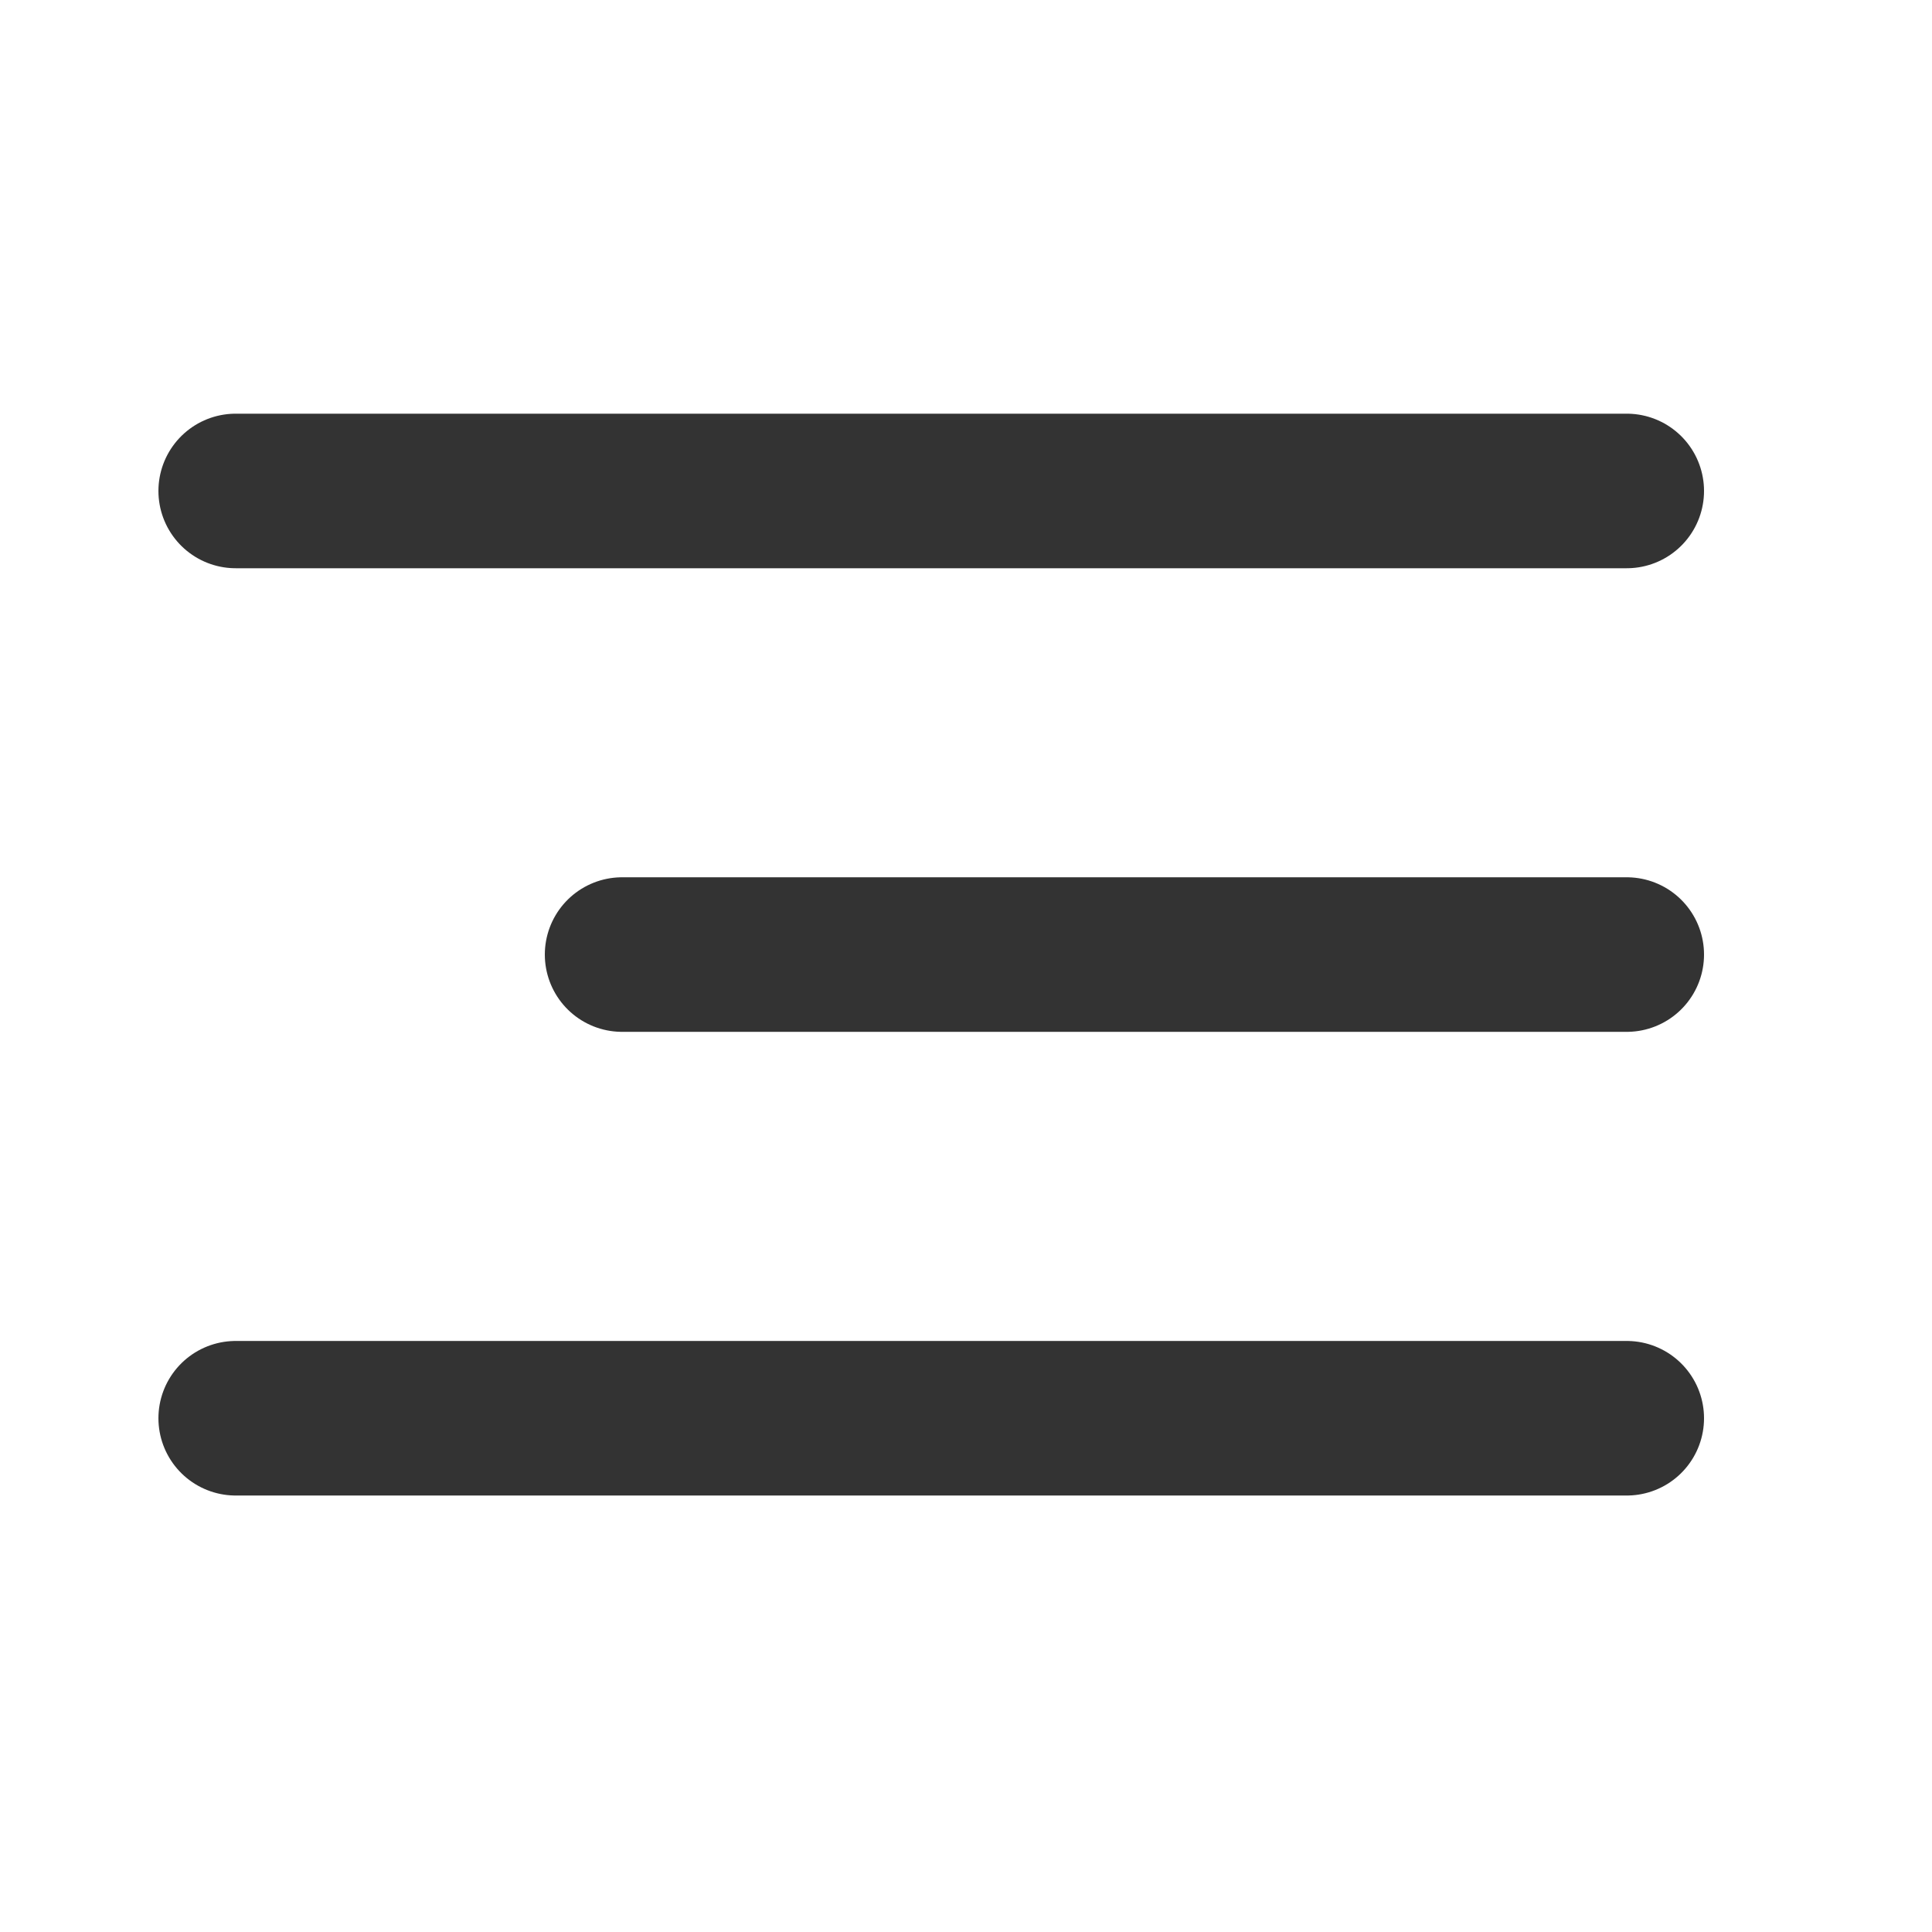 <svg width="25" height="25" viewBox="0 0 25 25" fill="none" xmlns="http://www.w3.org/2000/svg">
<path d="M8.05 12.352L21.05 12.352" stroke="#333333" stroke-width="2" stroke-linecap="round" stroke-linejoin="round"/>
<path d="M3.05 6.353H21.05" stroke="#333333" stroke-width="2" stroke-linecap="round" stroke-linejoin="round"/>
<path d="M3.05 18.352H21.05" stroke="#333333" stroke-width="2" stroke-linecap="round" stroke-linejoin="round"/>
</svg>
